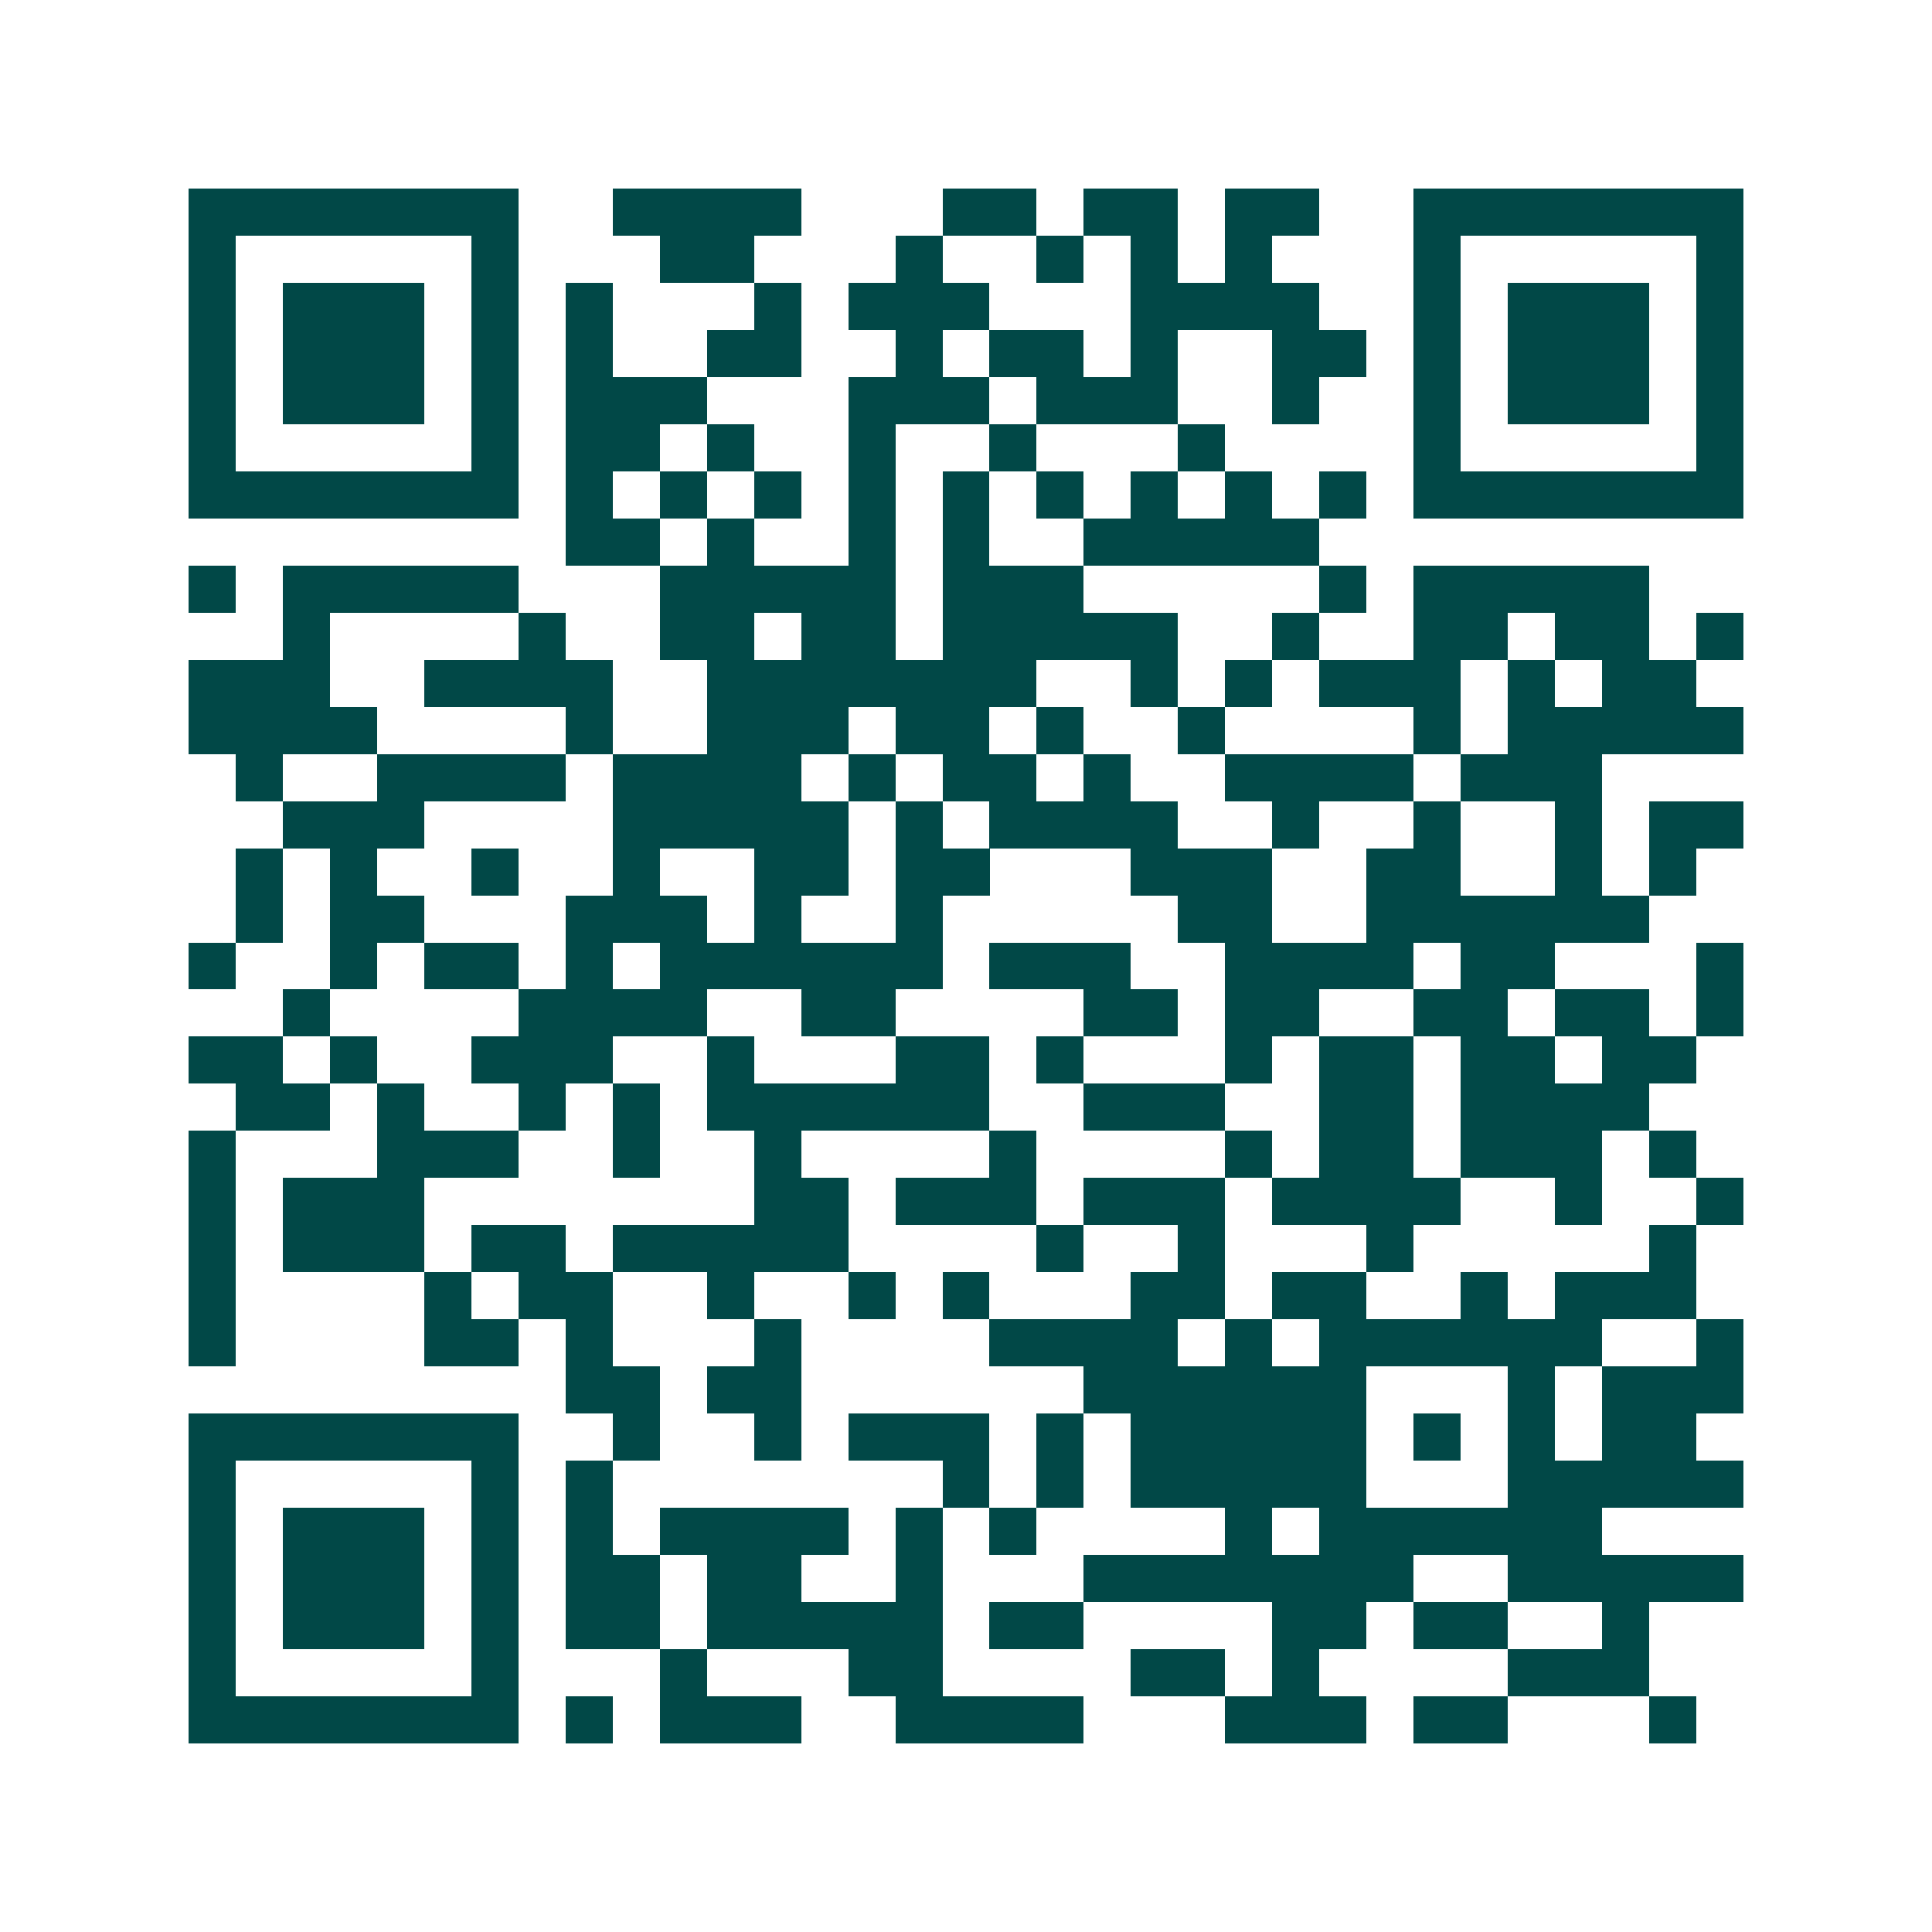 <svg xmlns="http://www.w3.org/2000/svg" width="200" height="200" viewBox="0 0 41 41" shape-rendering="crispEdges"><path fill="#ffffff" d="M0 0h41v41H0z"/><path stroke="#014847" d="M4 4.5h7m2 0h4m3 0h2m1 0h2m1 0h2m2 0h7M4 5.5h1m5 0h1m3 0h2m3 0h1m2 0h1m1 0h1m1 0h1m3 0h1m5 0h1M4 6.5h1m1 0h3m1 0h1m1 0h1m3 0h1m1 0h3m3 0h4m2 0h1m1 0h3m1 0h1M4 7.5h1m1 0h3m1 0h1m1 0h1m2 0h2m2 0h1m1 0h2m1 0h1m2 0h2m1 0h1m1 0h3m1 0h1M4 8.5h1m1 0h3m1 0h1m1 0h3m3 0h3m1 0h3m2 0h1m2 0h1m1 0h3m1 0h1M4 9.5h1m5 0h1m1 0h2m1 0h1m2 0h1m2 0h1m3 0h1m4 0h1m5 0h1M4 10.5h7m1 0h1m1 0h1m1 0h1m1 0h1m1 0h1m1 0h1m1 0h1m1 0h1m1 0h1m1 0h7M12 11.5h2m1 0h1m2 0h1m1 0h1m2 0h5M4 12.5h1m1 0h5m3 0h5m1 0h3m5 0h1m1 0h5M6 13.5h1m4 0h1m2 0h2m1 0h2m1 0h5m2 0h1m2 0h2m1 0h2m1 0h1M4 14.5h3m2 0h4m2 0h7m2 0h1m1 0h1m1 0h3m1 0h1m1 0h2M4 15.5h4m4 0h1m2 0h3m1 0h2m1 0h1m2 0h1m4 0h1m1 0h5M5 16.5h1m2 0h4m1 0h4m1 0h1m1 0h2m1 0h1m2 0h4m1 0h3M6 17.5h3m4 0h5m1 0h1m1 0h4m2 0h1m2 0h1m2 0h1m1 0h2M5 18.5h1m1 0h1m2 0h1m2 0h1m2 0h2m1 0h2m3 0h3m2 0h2m2 0h1m1 0h1M5 19.5h1m1 0h2m3 0h3m1 0h1m2 0h1m5 0h2m2 0h6M4 20.5h1m2 0h1m1 0h2m1 0h1m1 0h6m1 0h3m2 0h4m1 0h2m3 0h1M6 21.5h1m4 0h4m2 0h2m4 0h2m1 0h2m2 0h2m1 0h2m1 0h1M4 22.5h2m1 0h1m2 0h3m2 0h1m3 0h2m1 0h1m3 0h1m1 0h2m1 0h2m1 0h2M5 23.5h2m1 0h1m2 0h1m1 0h1m1 0h6m2 0h3m2 0h2m1 0h4M4 24.5h1m3 0h3m2 0h1m2 0h1m4 0h1m4 0h1m1 0h2m1 0h3m1 0h1M4 25.5h1m1 0h3m7 0h2m1 0h3m1 0h3m1 0h4m2 0h1m2 0h1M4 26.5h1m1 0h3m1 0h2m1 0h5m4 0h1m2 0h1m3 0h1m5 0h1M4 27.5h1m4 0h1m1 0h2m2 0h1m2 0h1m1 0h1m3 0h2m1 0h2m2 0h1m1 0h3M4 28.5h1m4 0h2m1 0h1m3 0h1m4 0h4m1 0h1m1 0h6m2 0h1M12 29.5h2m1 0h2m6 0h6m3 0h1m1 0h3M4 30.5h7m2 0h1m2 0h1m1 0h3m1 0h1m1 0h5m1 0h1m1 0h1m1 0h2M4 31.5h1m5 0h1m1 0h1m7 0h1m1 0h1m1 0h5m3 0h5M4 32.5h1m1 0h3m1 0h1m1 0h1m1 0h4m1 0h1m1 0h1m4 0h1m1 0h6M4 33.5h1m1 0h3m1 0h1m1 0h2m1 0h2m2 0h1m3 0h7m2 0h5M4 34.5h1m1 0h3m1 0h1m1 0h2m1 0h5m1 0h2m4 0h2m1 0h2m2 0h1M4 35.5h1m5 0h1m3 0h1m3 0h2m4 0h2m1 0h1m4 0h3M4 36.5h7m1 0h1m1 0h3m2 0h4m3 0h3m1 0h2m3 0h1"/></svg>

